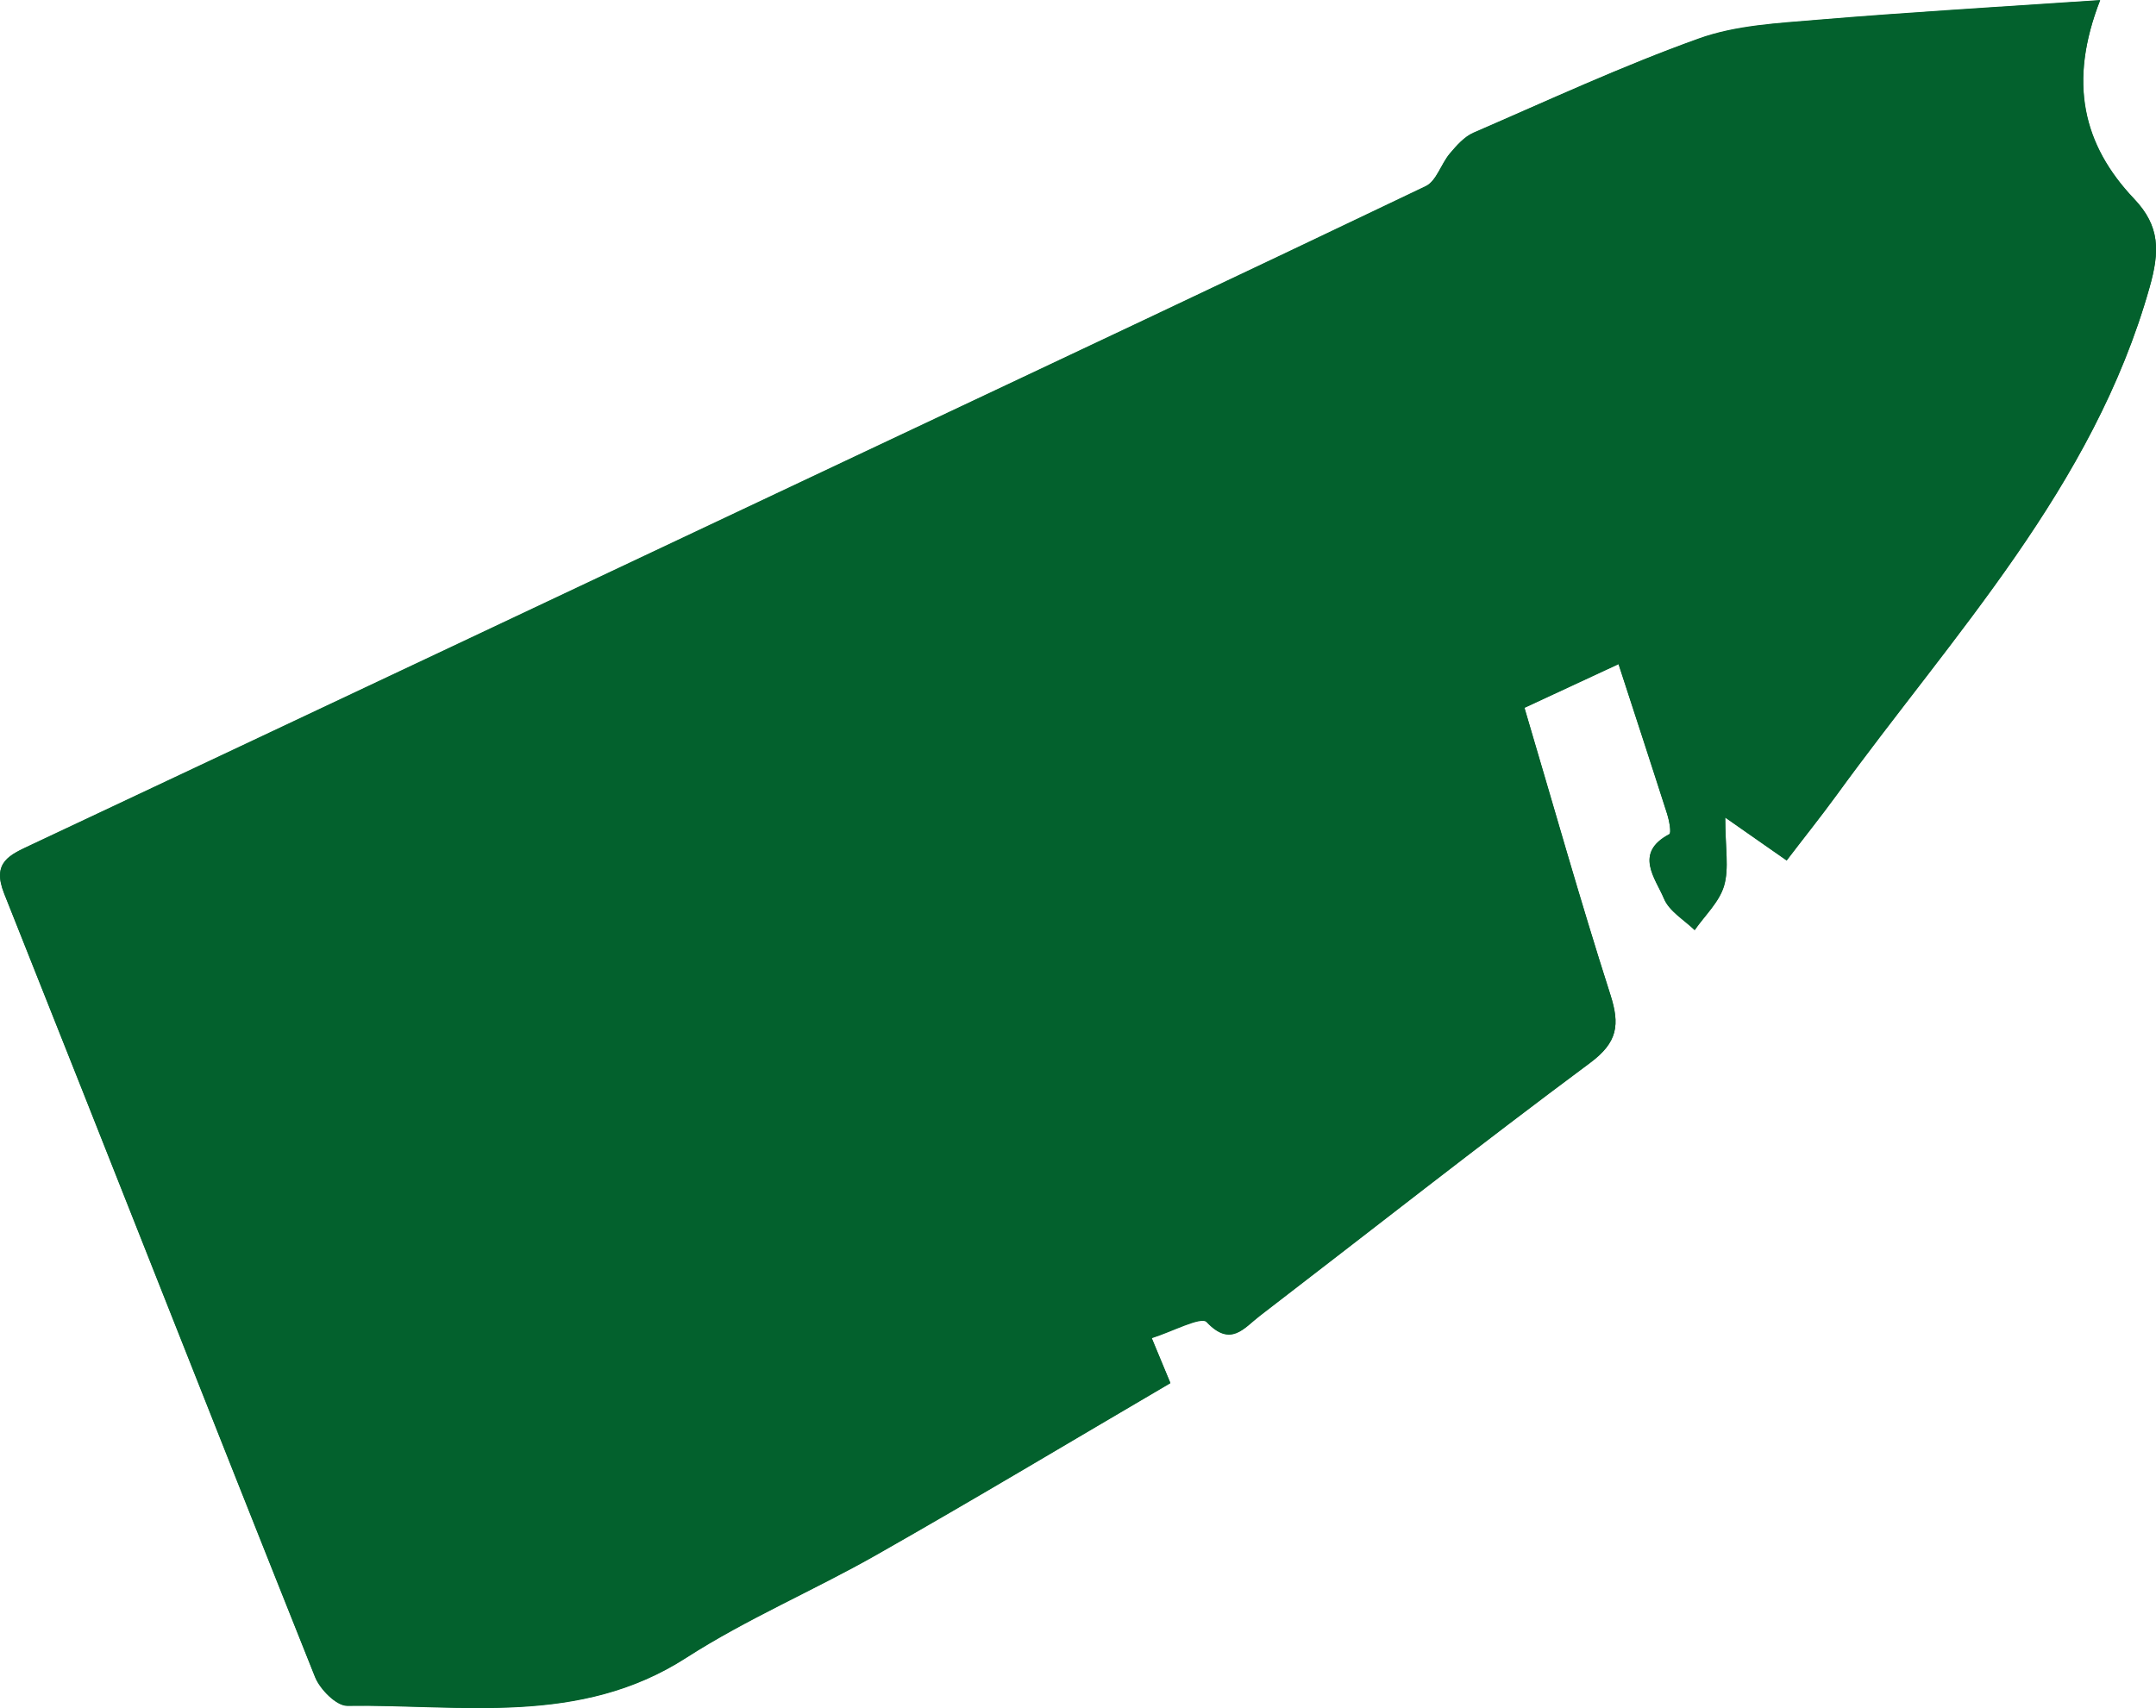 <?xml version="1.0" encoding="UTF-8"?><svg xmlns="http://www.w3.org/2000/svg" id="Laag_2" data-name="Laag 2" viewBox="0 0 112.96 89.52"><defs><style> .cls-1 { fill: #03612d; } </style></defs><g id="Laag_1-2" data-name="Laag 1"><g><path class="cls-1" d="M110.04,0c-5.18.35-9.98.63-14.77,1.03-2.11.18-4.32.28-6.28.99-4.01,1.44-7.88,3.24-11.79,4.93-.48.21-.88.67-1.24,1.09-.46.55-.7,1.44-1.26,1.71-9.76,4.67-19.55,9.28-29.33,13.89-14.57,6.88-29.14,13.76-43.72,20.62-1.14.54-2.09.91-1.43,2.56,5.45,13.68,10.83,27.38,16.29,41.06.26.64,1.11,1.51,1.68,1.5,6.02-.08,12.18,1.08,17.77-2.52,3.17-2.04,6.69-3.53,9.98-5.4,5.14-2.92,10.21-5.96,15.38-8.99-.32-.78-.58-1.4-.98-2.36,1.07-.34,2.58-1.16,2.88-.84,1.26,1.34,1.96.31,2.78-.32,5.77-4.43,11.48-8.93,17.32-13.27,1.44-1.07,1.56-1.99,1.05-3.57-1.58-4.93-2.98-9.92-4.5-15.03,1.69-.78,3.23-1.5,4.93-2.29.9,2.77,1.74,5.3,2.54,7.83.11.36.24,1.03.12,1.09-1.87.99-.72,2.29-.28,3.37.28.66,1.06,1.11,1.61,1.65.53-.77,1.29-1.47,1.54-2.32.27-.92.06-1.98.06-3.58,1.31.92,2.25,1.58,3.22,2.25.86-1.13,1.75-2.24,2.59-3.39,6.14-8.46,13.47-16.17,16.42-26.63.54-1.9.56-3.21-.81-4.65-2.67-2.82-3.46-6.1-1.77-10.43Z"/><path class="cls-1" d="M110.04,0c-1.7,4.34-.91,7.61,1.77,10.43,1.37,1.44,1.35,2.75.81,4.65-2.95,10.46-10.28,18.17-16.42,26.63-.84,1.15-1.73,2.26-2.59,3.39-.96-.67-1.9-1.33-3.22-2.25,0,1.6.21,2.66-.06,3.58-.25.85-1.01,1.56-1.54,2.32-.56-.54-1.34-.99-1.61-1.65-.45-1.07-1.59-2.38.28-3.37.12-.07,0-.74-.12-1.09-.81-2.53-1.64-5.05-2.54-7.83-1.71.79-3.24,1.5-4.93,2.29,1.51,5.11,2.92,10.1,4.5,15.03.51,1.59.38,2.5-1.05,3.57-5.84,4.34-11.55,8.84-17.32,13.27-.82.63-1.52,1.66-2.78.32-.29-.31-1.81.51-2.88.84.4.96.65,1.58.98,2.36-5.17,3.03-10.24,6.07-15.38,8.99-3.29,1.87-6.81,3.36-9.98,5.4-5.59,3.6-11.75,2.44-17.77,2.52-.57,0-1.42-.86-1.68-1.5C11.04,74.22,5.67,60.52.22,46.84c-.66-1.66.29-2.03,1.43-2.56,14.58-6.86,29.15-13.74,43.72-20.62,9.78-4.62,19.58-9.22,29.33-13.89.56-.27.8-1.17,1.26-1.71.35-.42.75-.88,1.24-1.09,3.91-1.7,7.78-3.5,11.79-4.93,1.96-.7,4.17-.81,6.28-.99,4.79-.4,9.59-.68,14.77-1.03Z"/></g></g></svg>